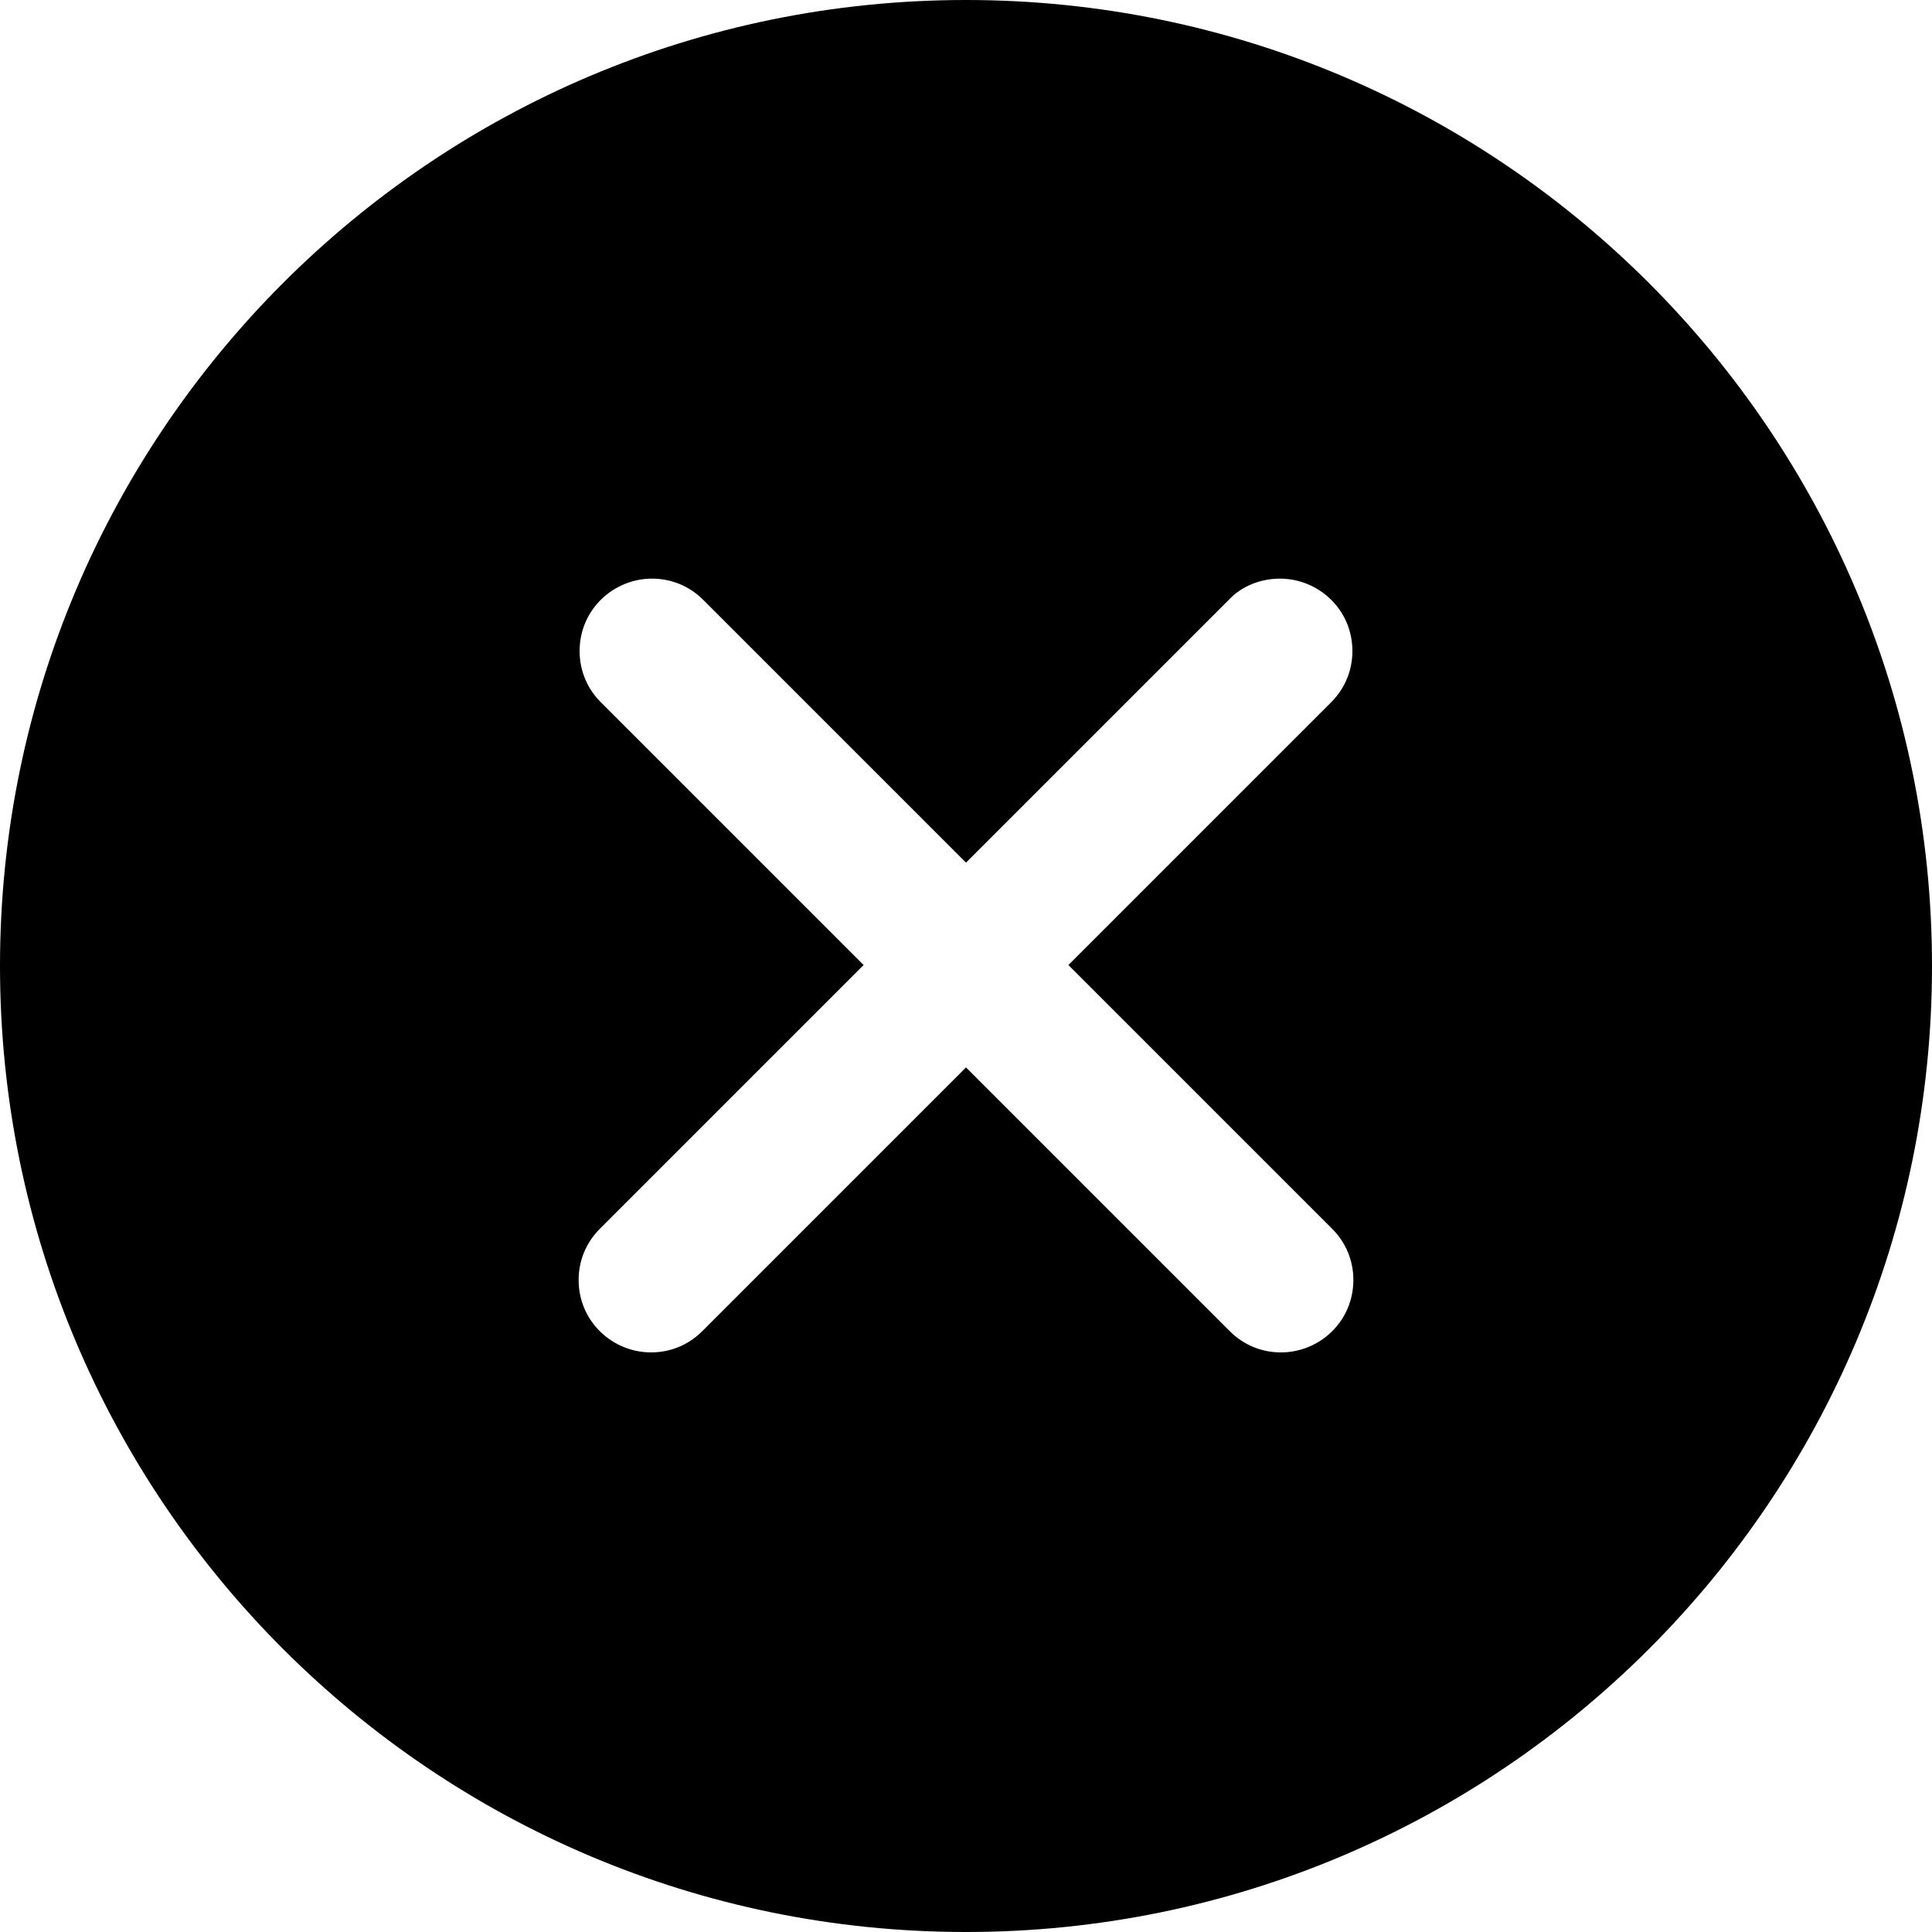 <svg width="20" height="20" viewBox="0 0 20 20" fill="none" xmlns="http://www.w3.org/2000/svg">
<path d="M10 0C15.52 0 20 4.48 20 10C20 15.52 15.52 20 10 20C4.48 20 0 15.52 0 10C0 4.48 4.48 0 10 0ZM10 8.93L7.28 6.21C7.13 6.06 6.94 5.99 6.75 5.99C6.35 5.99 6 6.31 6 6.74C6 6.93 6.07 7.12 6.22 7.27L8.94 9.99L6.21 12.72C6.06 12.87 5.99 13.06 5.99 13.25C5.99 13.68 6.34 14 6.74 14C6.93 14 7.12 13.93 7.27 13.78L10 11.05L12.73 13.78C12.88 13.93 13.07 14 13.26 14C13.66 14 14.01 13.68 14.01 13.25C14.01 13.06 13.94 12.87 13.79 12.72L11.06 9.99L13.78 7.27C13.93 7.12 14 6.93 14 6.74C14 6.31 13.65 5.99 13.25 5.99C13.06 5.99 12.86 6.06 12.72 6.21L10 8.93Z" fill="black"/>
</svg>
